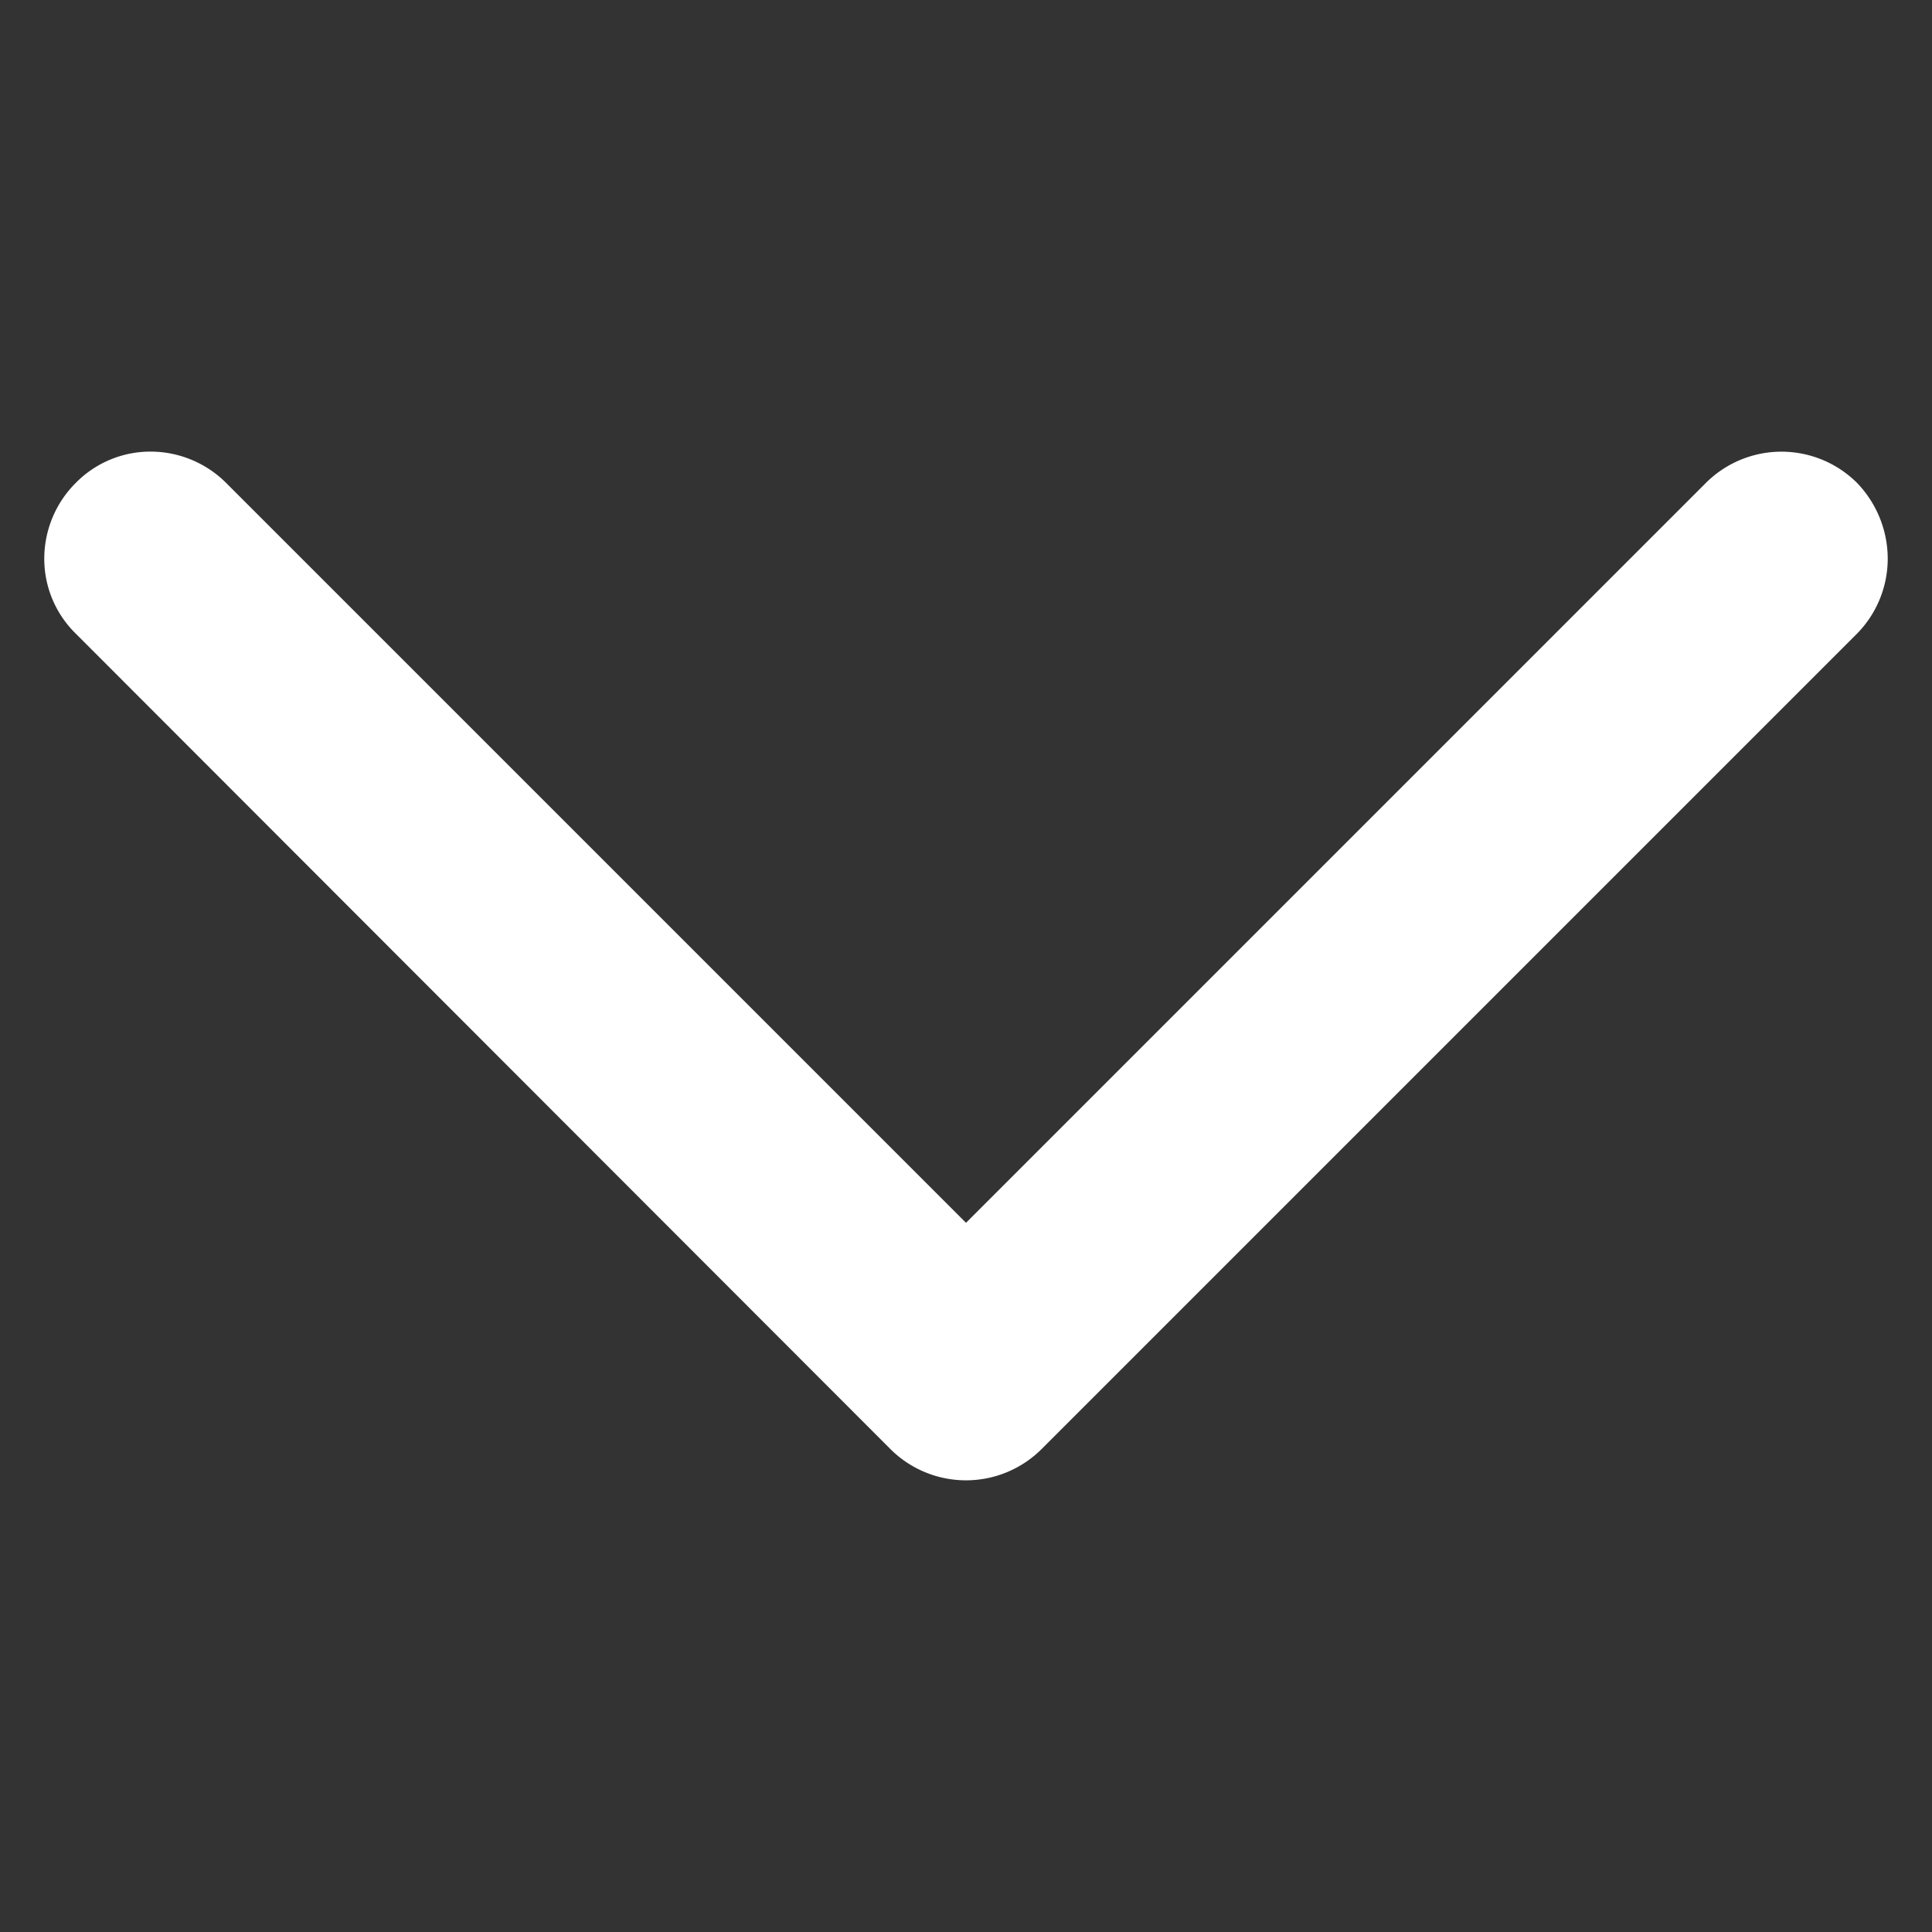 <svg id="Layer_1" data-name="Layer 1" xmlns="http://www.w3.org/2000/svg" viewBox="0 0 24 24"><rect x="0" y="0" width="24" height="24" fill="#333333" stroke="none"/><defs><style>.cls-1{fill:#fff;}</style></defs><title>Icon-Soshialtel</title><path class="cls-1" d="M23.07,6a1.33,1.33,0,0,0-1.88,0L12,15.19,2.81,6h0a1.33,1.33,0,0,0-.94-.39A1.3,1.3,0,0,0,.94,6a1.33,1.33,0,0,0-.39.94,1.3,1.3,0,0,0,.39.93L11.06,18a1.33,1.33,0,0,0,1.88,0L23.07,7.87a1.33,1.33,0,0,0,.38-.93A1.36,1.36,0,0,0,23.07,6Z"/></svg>